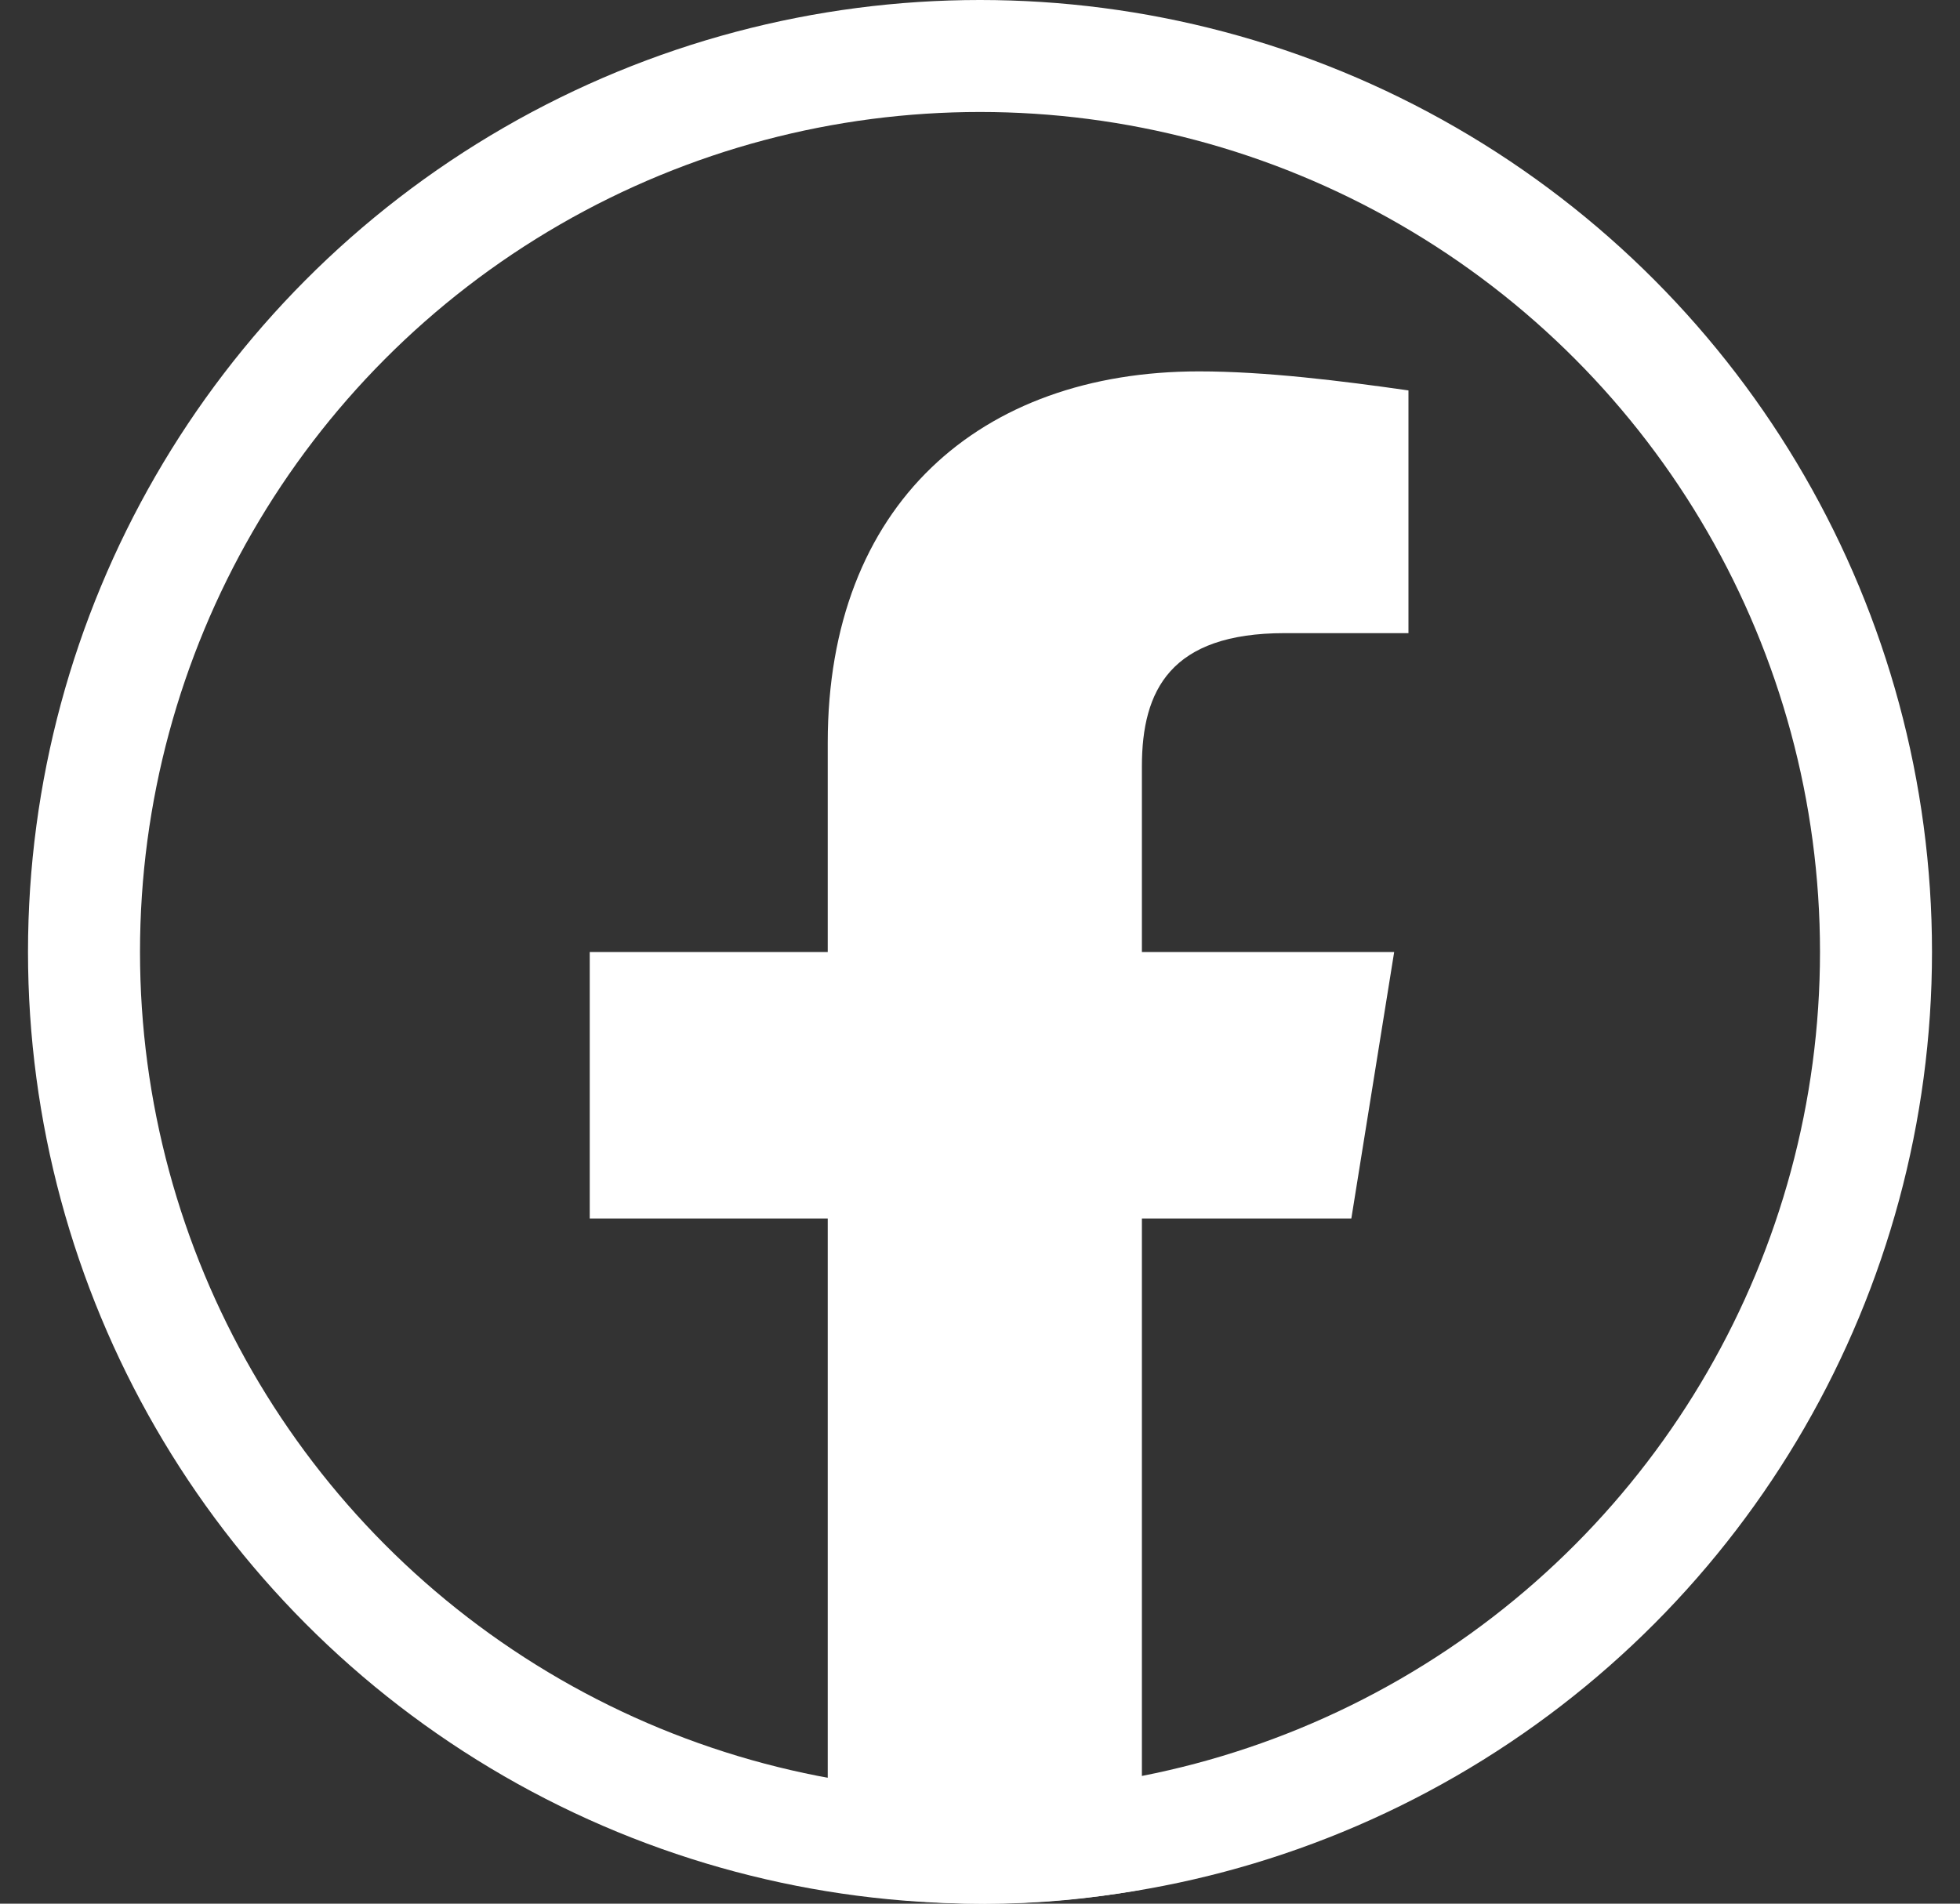 <svg width="35" height="34" viewBox="0 0 35 34" fill="none" xmlns="http://www.w3.org/2000/svg">
<rect x="0" y="0" width="35" height="34" fill="#333333" stroke="none"/>
<circle cx="17.5" cy="17" r="16" stroke="white" stroke-width="2"/>
<path d="M24.131 21.763L24.896 17.003H20.391V13.688C20.391 12.328 20.901 11.308 22.941 11.308H25.151V6.973C23.961 6.803 22.601 6.633 21.411 6.633C17.501 6.633 14.781 9.013 14.781 13.263V17.003H10.531V21.763H14.781V33.748C15.716 33.918 16.651 34.003 17.586 34.003C18.521 34.003 19.456 33.918 20.391 33.748V21.763H24.131Z" fill="white"/>
</svg>

